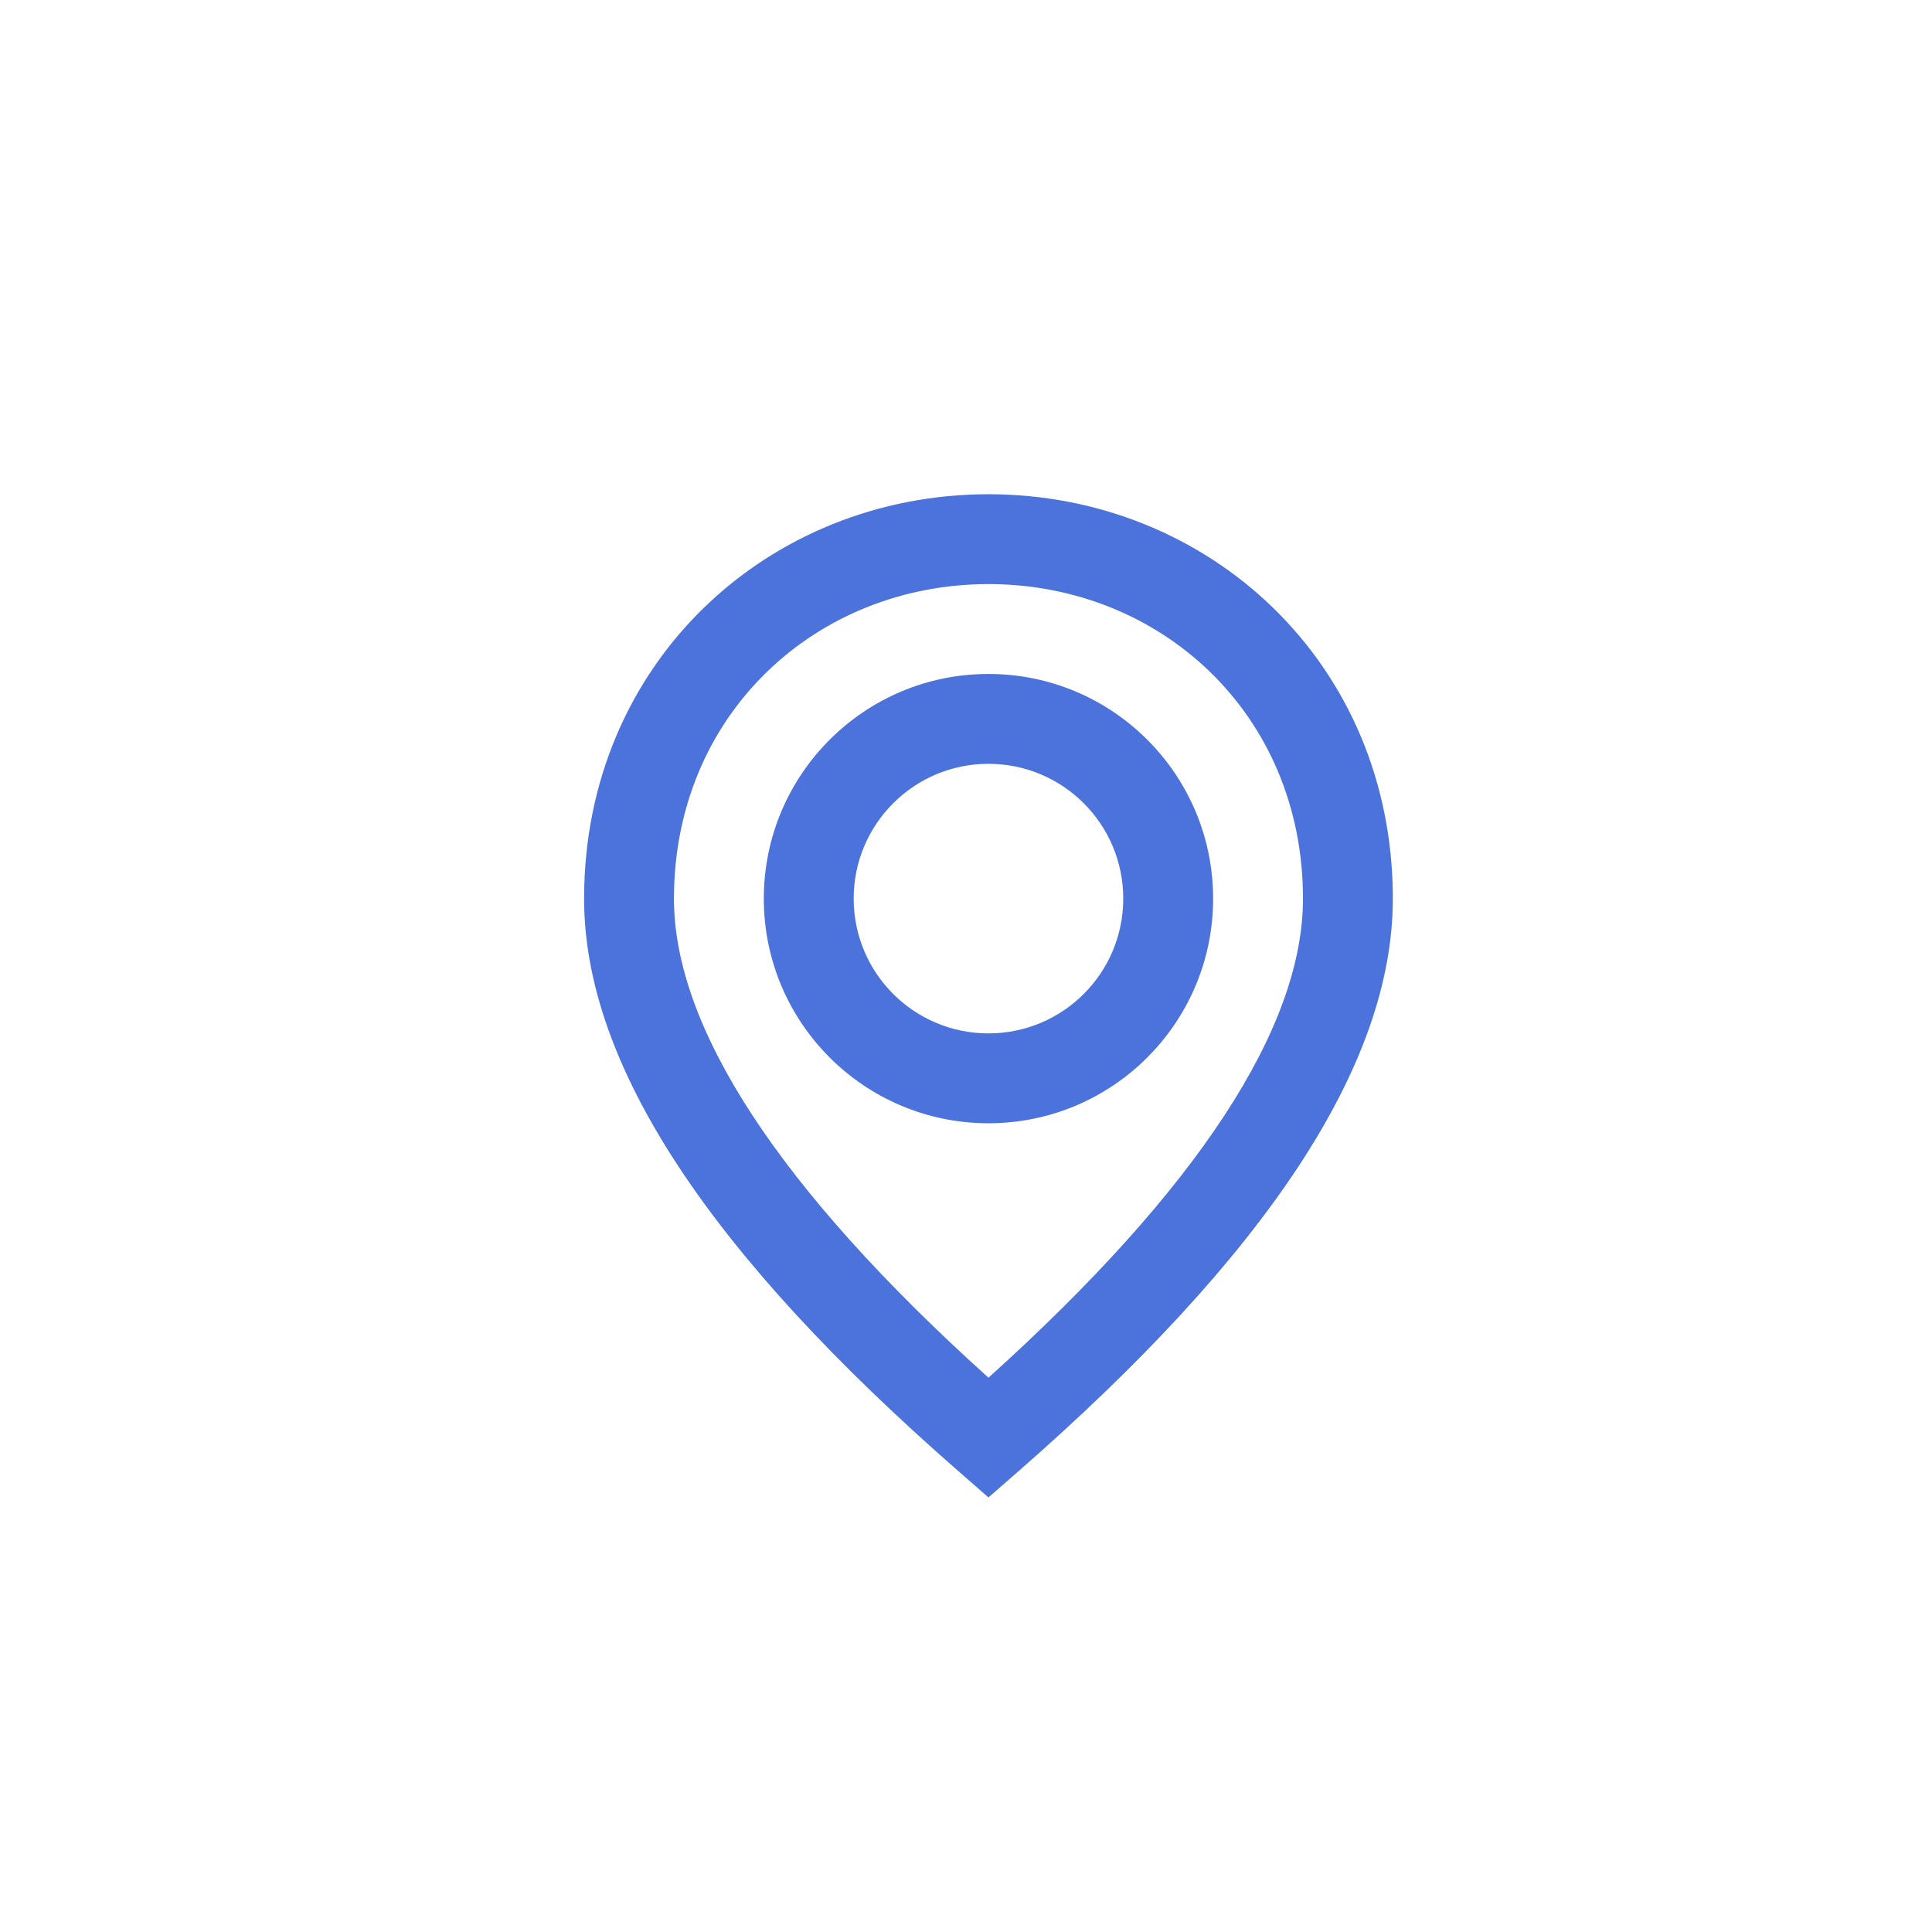 <svg width="43" height="43" viewBox="0 0 43 43" fill="none" xmlns="http://www.w3.org/2000/svg">
<rect width="43" height="43" fill="white"/>
<path fill-rule="evenodd" clip-rule="evenodd" d="M22 33.328L22.658 32.753C28.189 27.924 31 23.707 31 20C31 14.751 26.903 11 22 11C17.097 11 13 14.751 13 20C13 23.707 15.811 27.924 21.342 32.753L22 33.328ZM22 30.663C17.307 26.433 15 22.849 15 20C15 15.897 18.164 13 22 13C25.836 13 29 15.897 29 20C29 22.849 26.693 26.433 22 30.663ZM22 15C24.761 15 27 17.239 27 20C27 22.761 24.761 25 22 25C19.239 25 17 22.761 17 20C17 17.239 19.239 15 22 15ZM19 20C19 18.343 20.343 17 22 17C23.657 17 25 18.343 25 20C25 21.657 23.657 23 22 23C20.343 23 19 21.657 19 20Z" fill="#4C72DC"/>
</svg>

